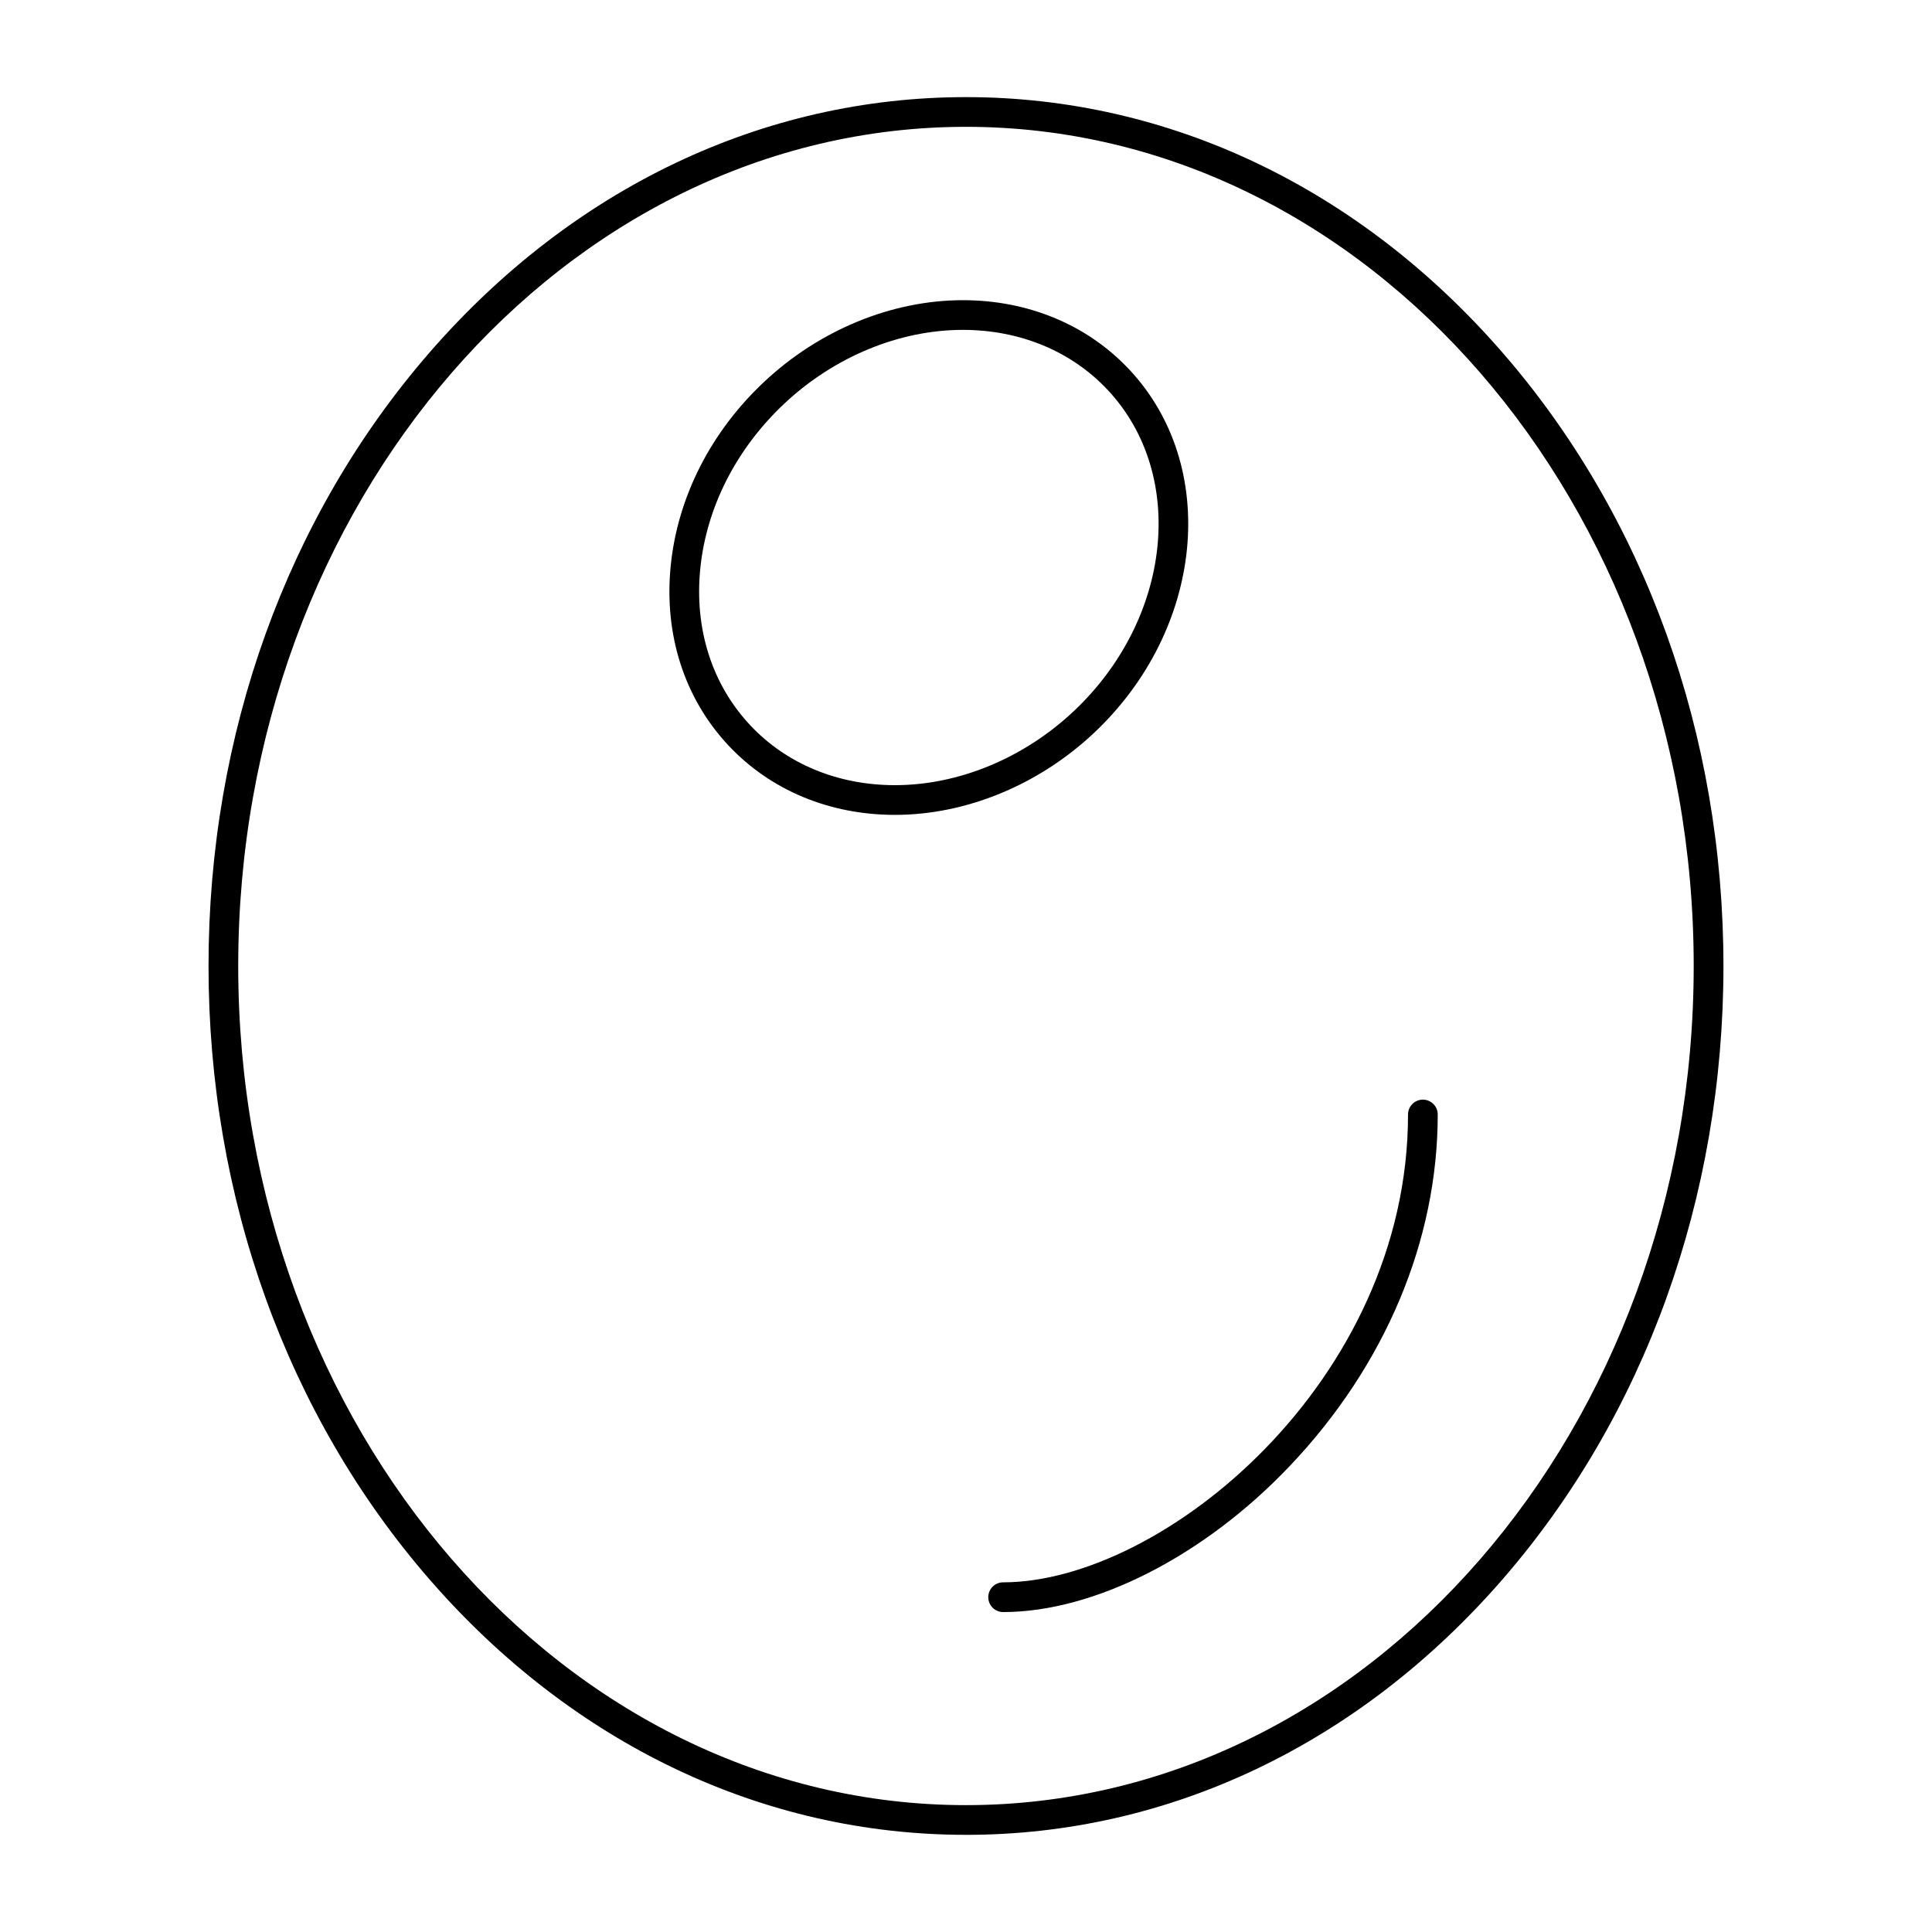 <?xml version="1.0" encoding="UTF-8"?>
<!-- The Best Svg Icon site in the world: iconSvg.co, Visit us! https://iconsvg.co -->
<svg fill="#000000" width="800px" height="800px" version="1.1" viewBox="144 144 512 512" xmlns="http://www.w3.org/2000/svg">
 <g>
  <path d="m400 630.25c-53.723 0-104.2-24.023-142.13-67.641-37.797-43.461-58.609-101.21-58.609-162.61 0-61.402 20.812-119.15 58.605-162.62 37.93-43.617 88.406-67.641 142.13-67.641 53.723 0 104.2 24.023 142.13 67.641 37.793 43.461 58.605 101.21 58.605 162.62 0 61.398-20.812 119.15-58.609 162.62-37.926 43.617-88.402 67.637-142.12 67.637zm0-452.64c-106.35 0-192.87 99.762-192.87 222.39s86.52 222.38 192.86 222.38c106.35 0 192.86-99.762 192.86-222.38 0.004-122.62-86.516-222.39-192.86-222.39z"/>
  <path d="m409.84 571.21c-2.172 0-3.938-1.762-3.938-3.938 0-2.172 1.762-3.938 3.938-3.938 42.207 0 107.3-53.238 107.3-123.98 0-2.172 1.762-3.938 3.938-3.938 2.172 0 3.938 1.762 3.938 3.938 0 33.441-13.93 66.527-39.223 93.164-22.672 23.871-51.773 38.695-75.953 38.695z"/>
  <path d="m381.17 359.95c-17.305 0-32.957-6.516-44.07-18.344-11.746-12.504-17.195-29.469-15.344-47.77 1.832-18.098 10.605-35.359 24.707-48.605 14.664-13.777 33.875-21.68 52.707-21.68 17.305 0 32.957 6.516 44.07 18.344 24.098 25.652 19.902 68.887-9.363 96.379-14.664 13.773-33.875 21.676-52.707 21.676zm18-128.53c-16.848 0-34.094 7.125-47.316 19.543-12.719 11.949-20.625 27.453-22.266 43.664-1.621 16.004 3.086 30.773 13.25 41.59 9.609 10.227 23.223 15.859 38.332 15.859 16.848 0 34.094-7.125 47.316-19.543 26.098-24.52 30.145-62.762 9.016-85.25-9.609-10.23-23.223-15.863-38.332-15.863z"/>
 </g>
</svg>
